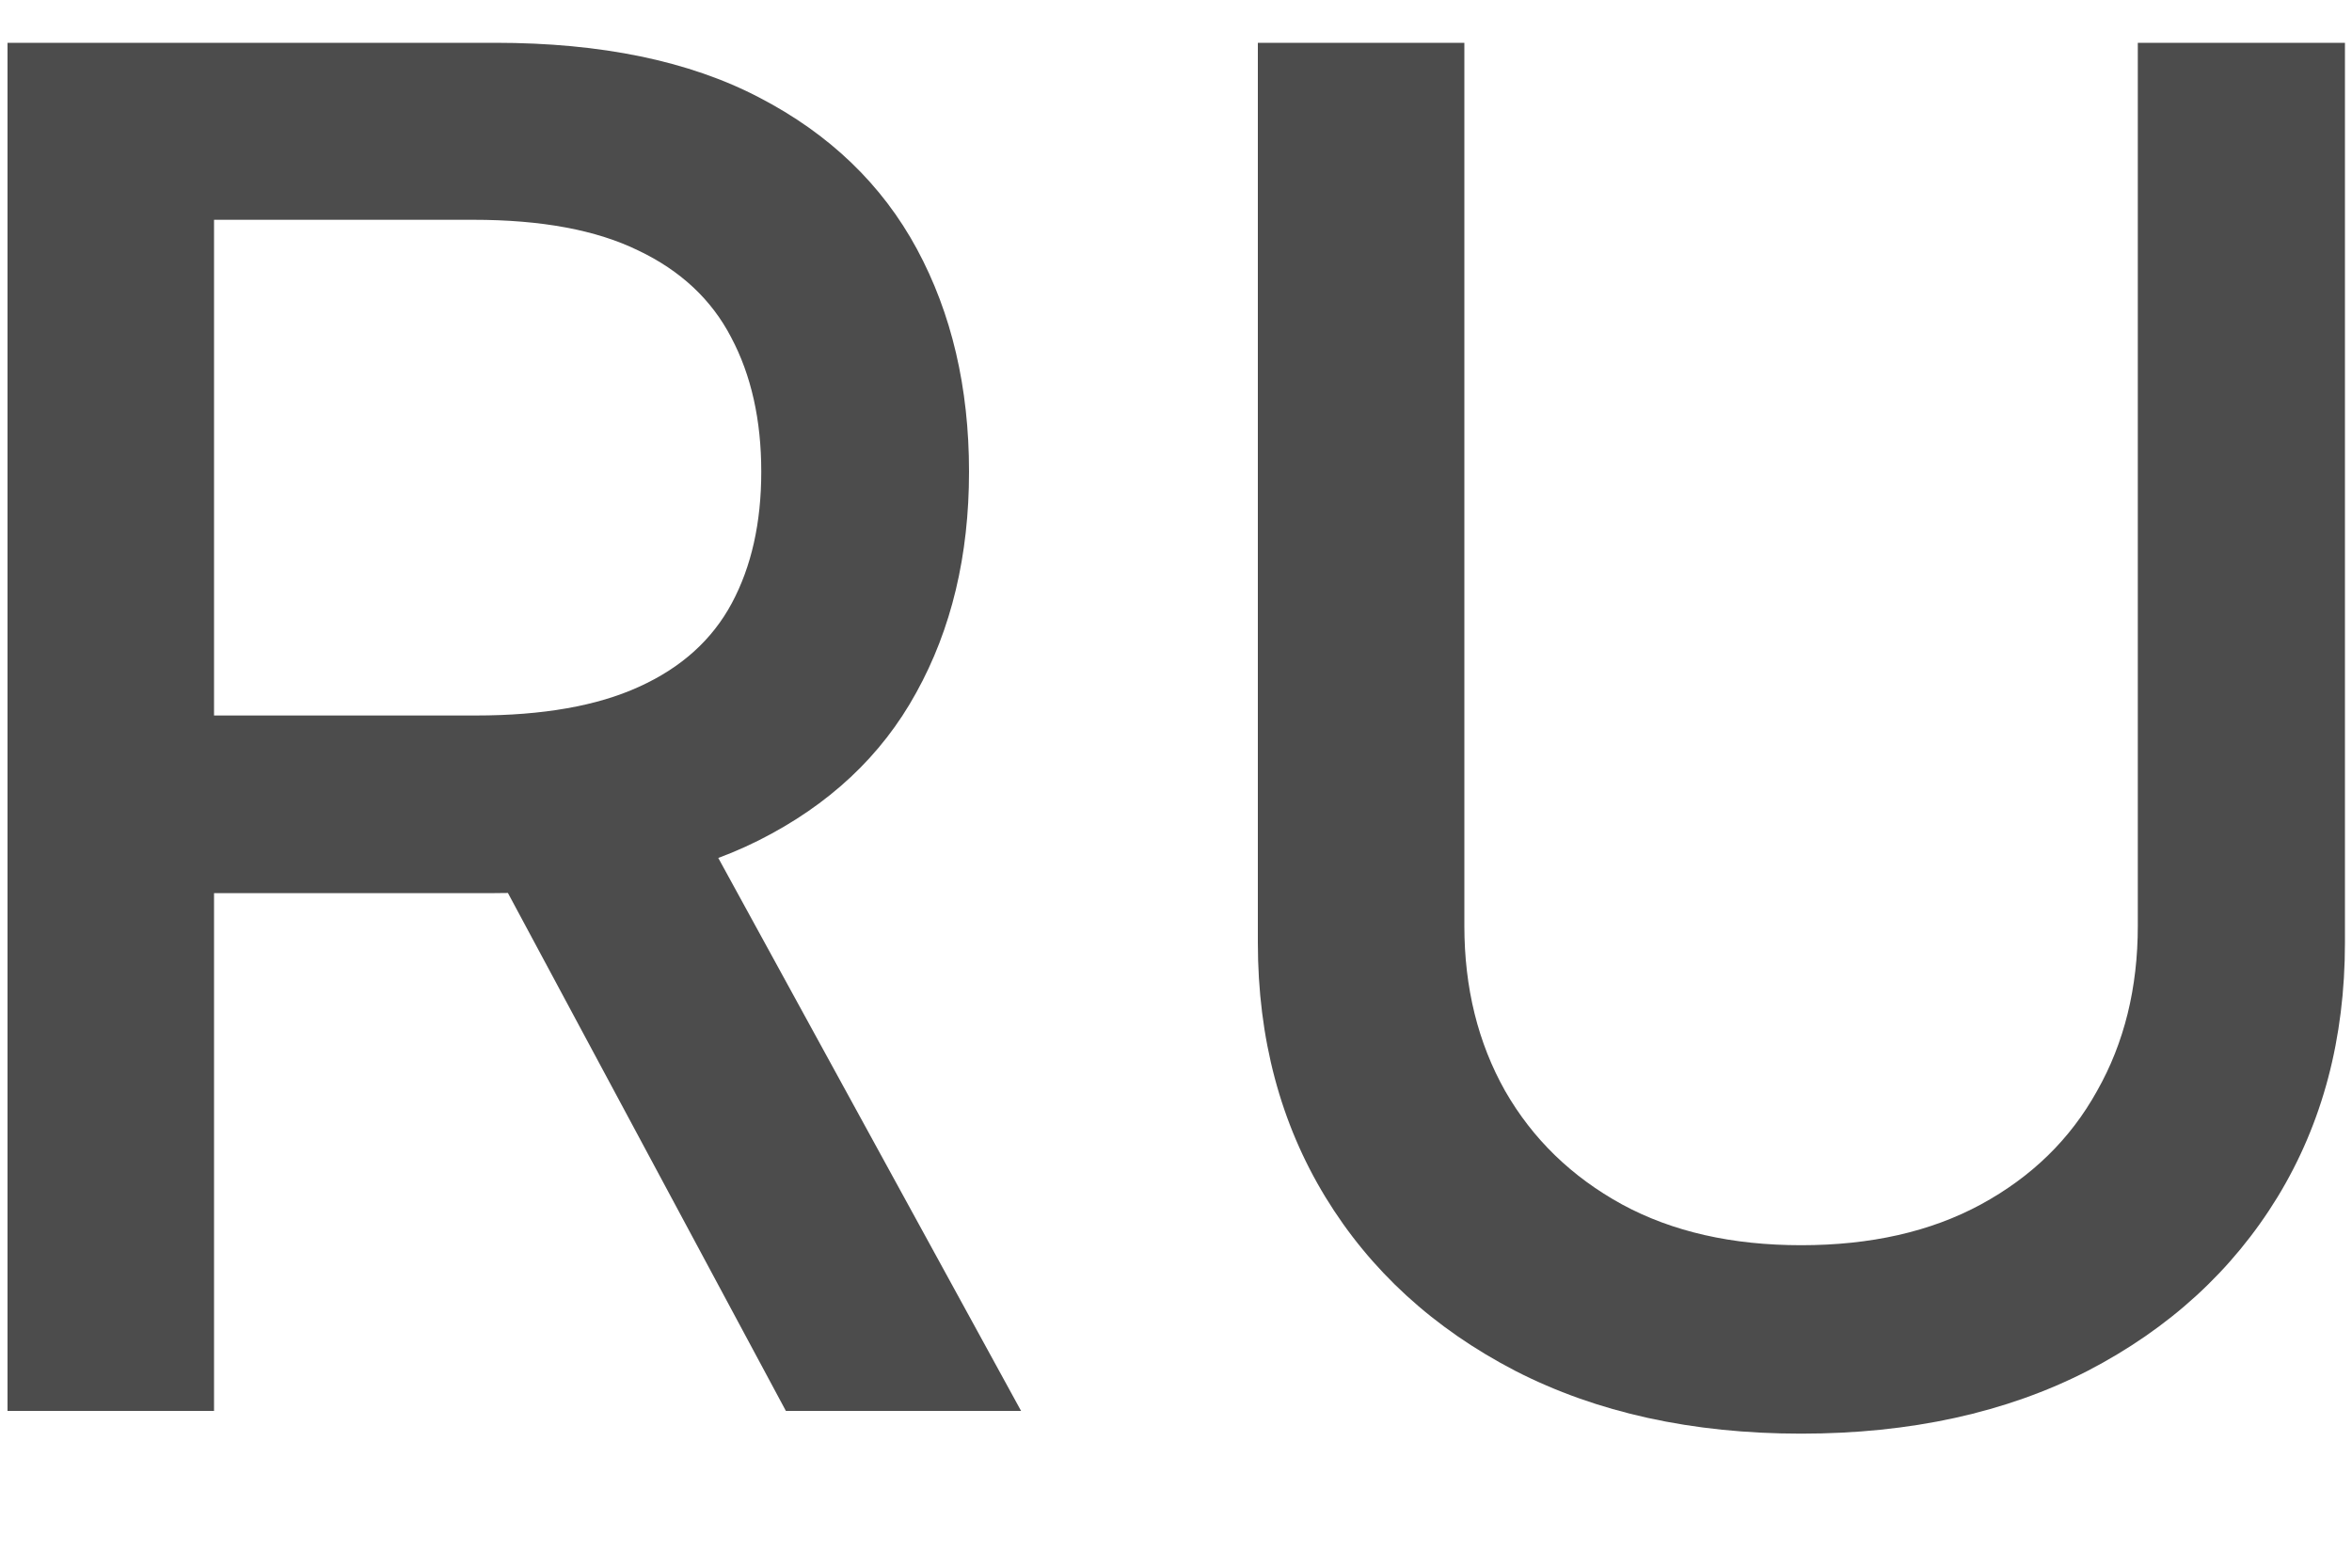 <svg width="15" height="10" viewBox="0 0 15 10" fill="none" xmlns="http://www.w3.org/2000/svg">
<path d="M0.048 9V0.273H3.159C3.835 0.273 4.396 0.389 4.842 0.622C5.291 0.855 5.626 1.178 5.848 1.589C6.069 1.999 6.18 2.472 6.18 3.009C6.18 3.543 6.068 4.013 5.843 4.419C5.622 4.822 5.286 5.136 4.838 5.361C4.392 5.585 3.83 5.697 3.154 5.697H0.798V4.564H3.035C3.461 4.564 3.808 4.503 4.075 4.381C4.345 4.259 4.542 4.081 4.667 3.848C4.792 3.615 4.855 3.335 4.855 3.009C4.855 2.679 4.791 2.393 4.663 2.152C4.538 1.911 4.34 1.726 4.071 1.598C3.803 1.467 3.453 1.402 3.018 1.402H1.365V9H0.048ZM4.356 5.062L6.512 9H5.012L2.899 5.062H4.356ZM13.634 0.273H14.955V6.013C14.955 6.624 14.812 7.165 14.525 7.636C14.238 8.105 13.835 8.474 13.315 8.744C12.795 9.011 12.185 9.145 11.487 9.145C10.791 9.145 10.183 9.011 9.663 8.744C9.143 8.474 8.739 8.105 8.453 7.636C8.166 7.165 8.022 6.624 8.022 6.013V0.273H9.339V5.906C9.339 6.301 9.426 6.652 9.599 6.959C9.775 7.266 10.024 7.507 10.345 7.683C10.666 7.857 11.046 7.943 11.487 7.943C11.93 7.943 12.312 7.857 12.633 7.683C12.957 7.507 13.204 7.266 13.374 6.959C13.548 6.652 13.634 6.301 13.634 5.906V0.273Z" fill="#000" fill-opacity="0.7"/>
</svg>
